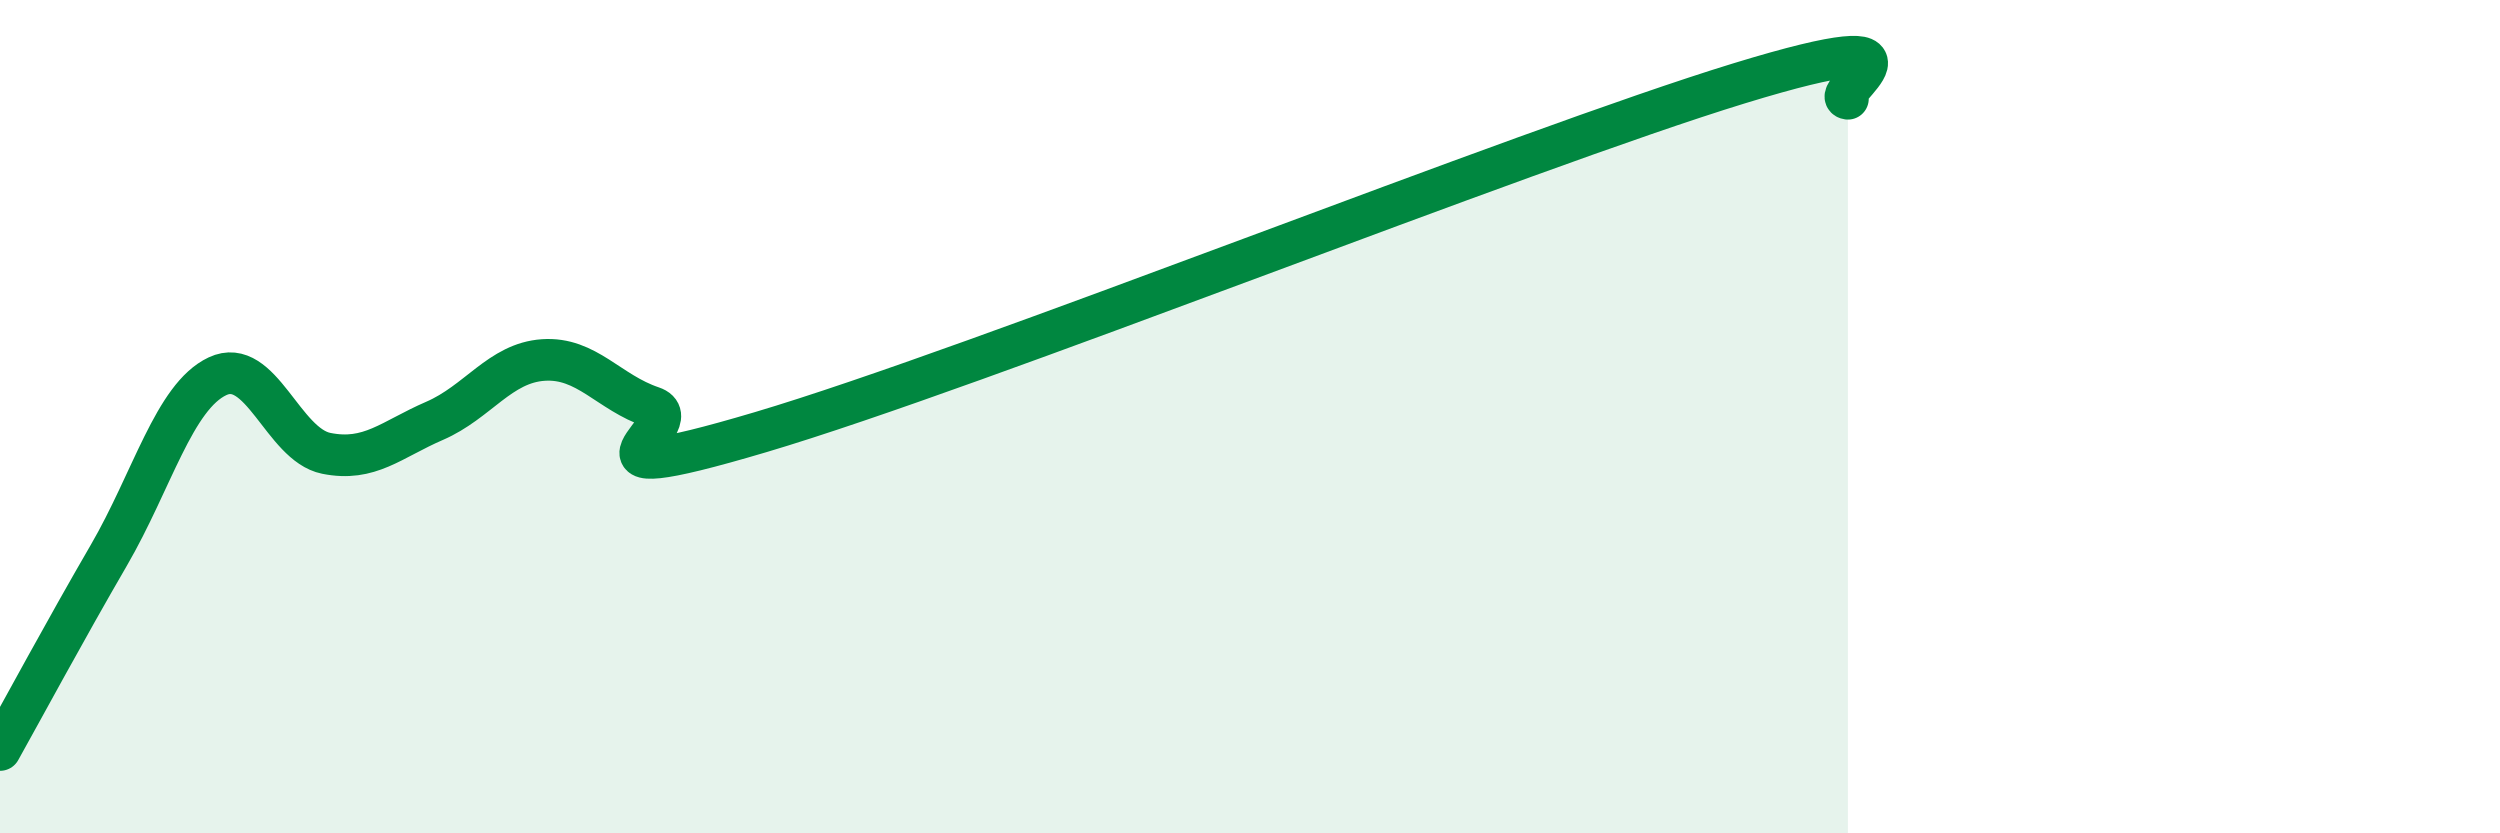 
    <svg width="60" height="20" viewBox="0 0 60 20" xmlns="http://www.w3.org/2000/svg">
      <path
        d="M 0,18 C 0.52,17.07 1.57,15.12 2.61,13.33 C 3.65,11.54 4.18,9.52 5.22,9.03 C 6.26,8.54 6.79,10.67 7.83,10.88 C 8.87,11.09 9.39,10.55 10.43,10.1 C 11.47,9.65 12,8.71 13.04,8.64 C 14.08,8.57 14.61,9.42 15.65,9.77 C 16.69,10.12 13.04,11.92 18.26,10.37 C 23.48,8.82 36.52,3.6 41.74,2 C 46.96,0.4 43.83,2.3 44.35,2.37L44.35 20L0 20Z"
        fill="#008740"
        opacity="0.1"
        stroke-linecap="round"
        stroke-linejoin="round"
      />
      <path
        d="M 0,18 C 0.52,17.07 1.57,15.12 2.61,13.33 C 3.65,11.54 4.18,9.52 5.22,9.03 C 6.26,8.54 6.79,10.67 7.83,10.88 C 8.87,11.09 9.39,10.55 10.43,10.1 C 11.47,9.65 12,8.71 13.04,8.64 C 14.08,8.57 14.61,9.42 15.65,9.77 C 16.69,10.12 13.04,11.92 18.26,10.37 C 23.48,8.82 36.52,3.6 41.74,2 C 46.96,0.4 43.83,2.3 44.35,2.37"
        stroke="#008740"
        stroke-width="1"
        fill="none"
        stroke-linecap="round"
        stroke-linejoin="round"
      />
    </svg>
  
